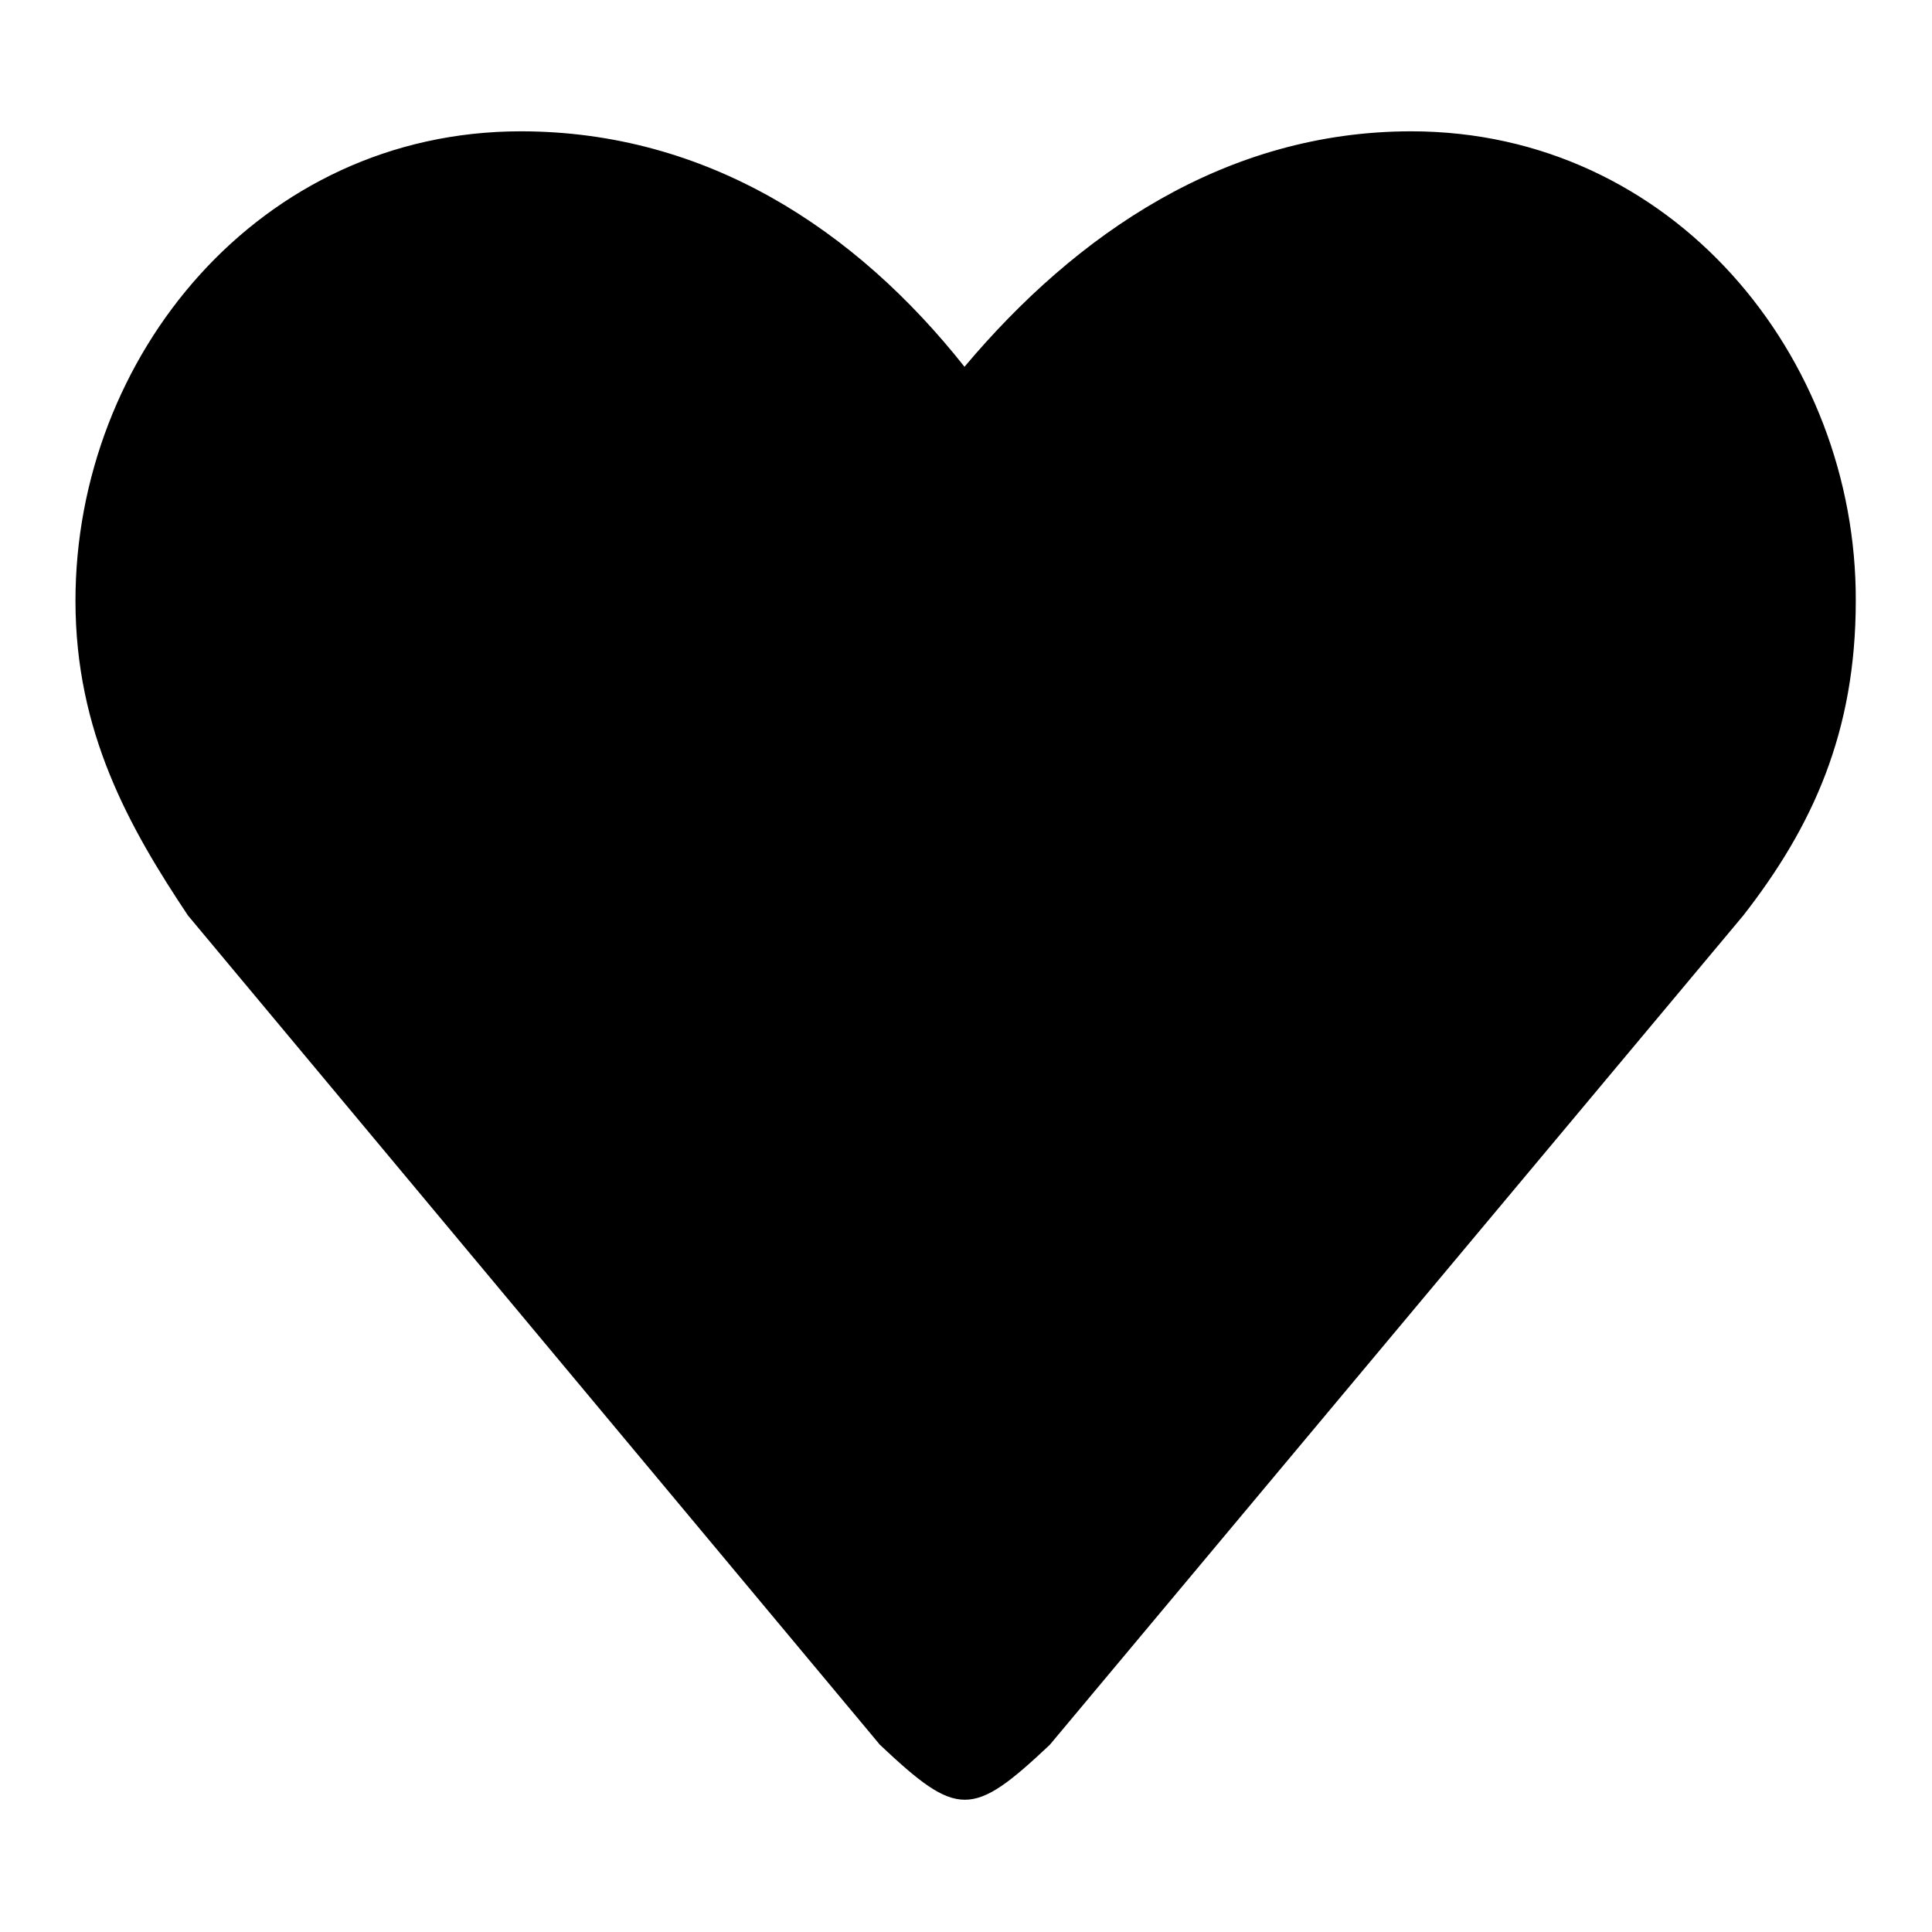 <?xml version="1.0" encoding="utf-8"?>
<!-- Svg Vector Icons : http://www.onlinewebfonts.com/icon -->
<!DOCTYPE svg PUBLIC "-//W3C//DTD SVG 1.1//EN" "http://www.w3.org/Graphics/SVG/1.1/DTD/svg11.dtd">
<svg version="1.1" xmlns="http://www.w3.org/2000/svg" xmlns:xlink="http://www.w3.org/1999/xlink" x="0px" y="0px" viewBox="0 0 256 256" enable-background="new 0 0 256 256" xml:space="preserve">
<g> <path fill="#000000" d="M187,17.4c-24.6,0-44.4,13.6-59.2,31.2C113.4,30.4,93.6,17.4,69,17.4c-34.6,0-59,29.8-59,62.2 c0,17.4,7.1,30,14.9,41.7l91.7,109.9c10.3,9.7,12.2,9.7,22.5,0l91.9-109.9c9.2-11.8,14.9-24.3,14.9-41.7 C246,47.2,221.6,17.4,187,17.4L187,17.4z"/></g>
</svg>